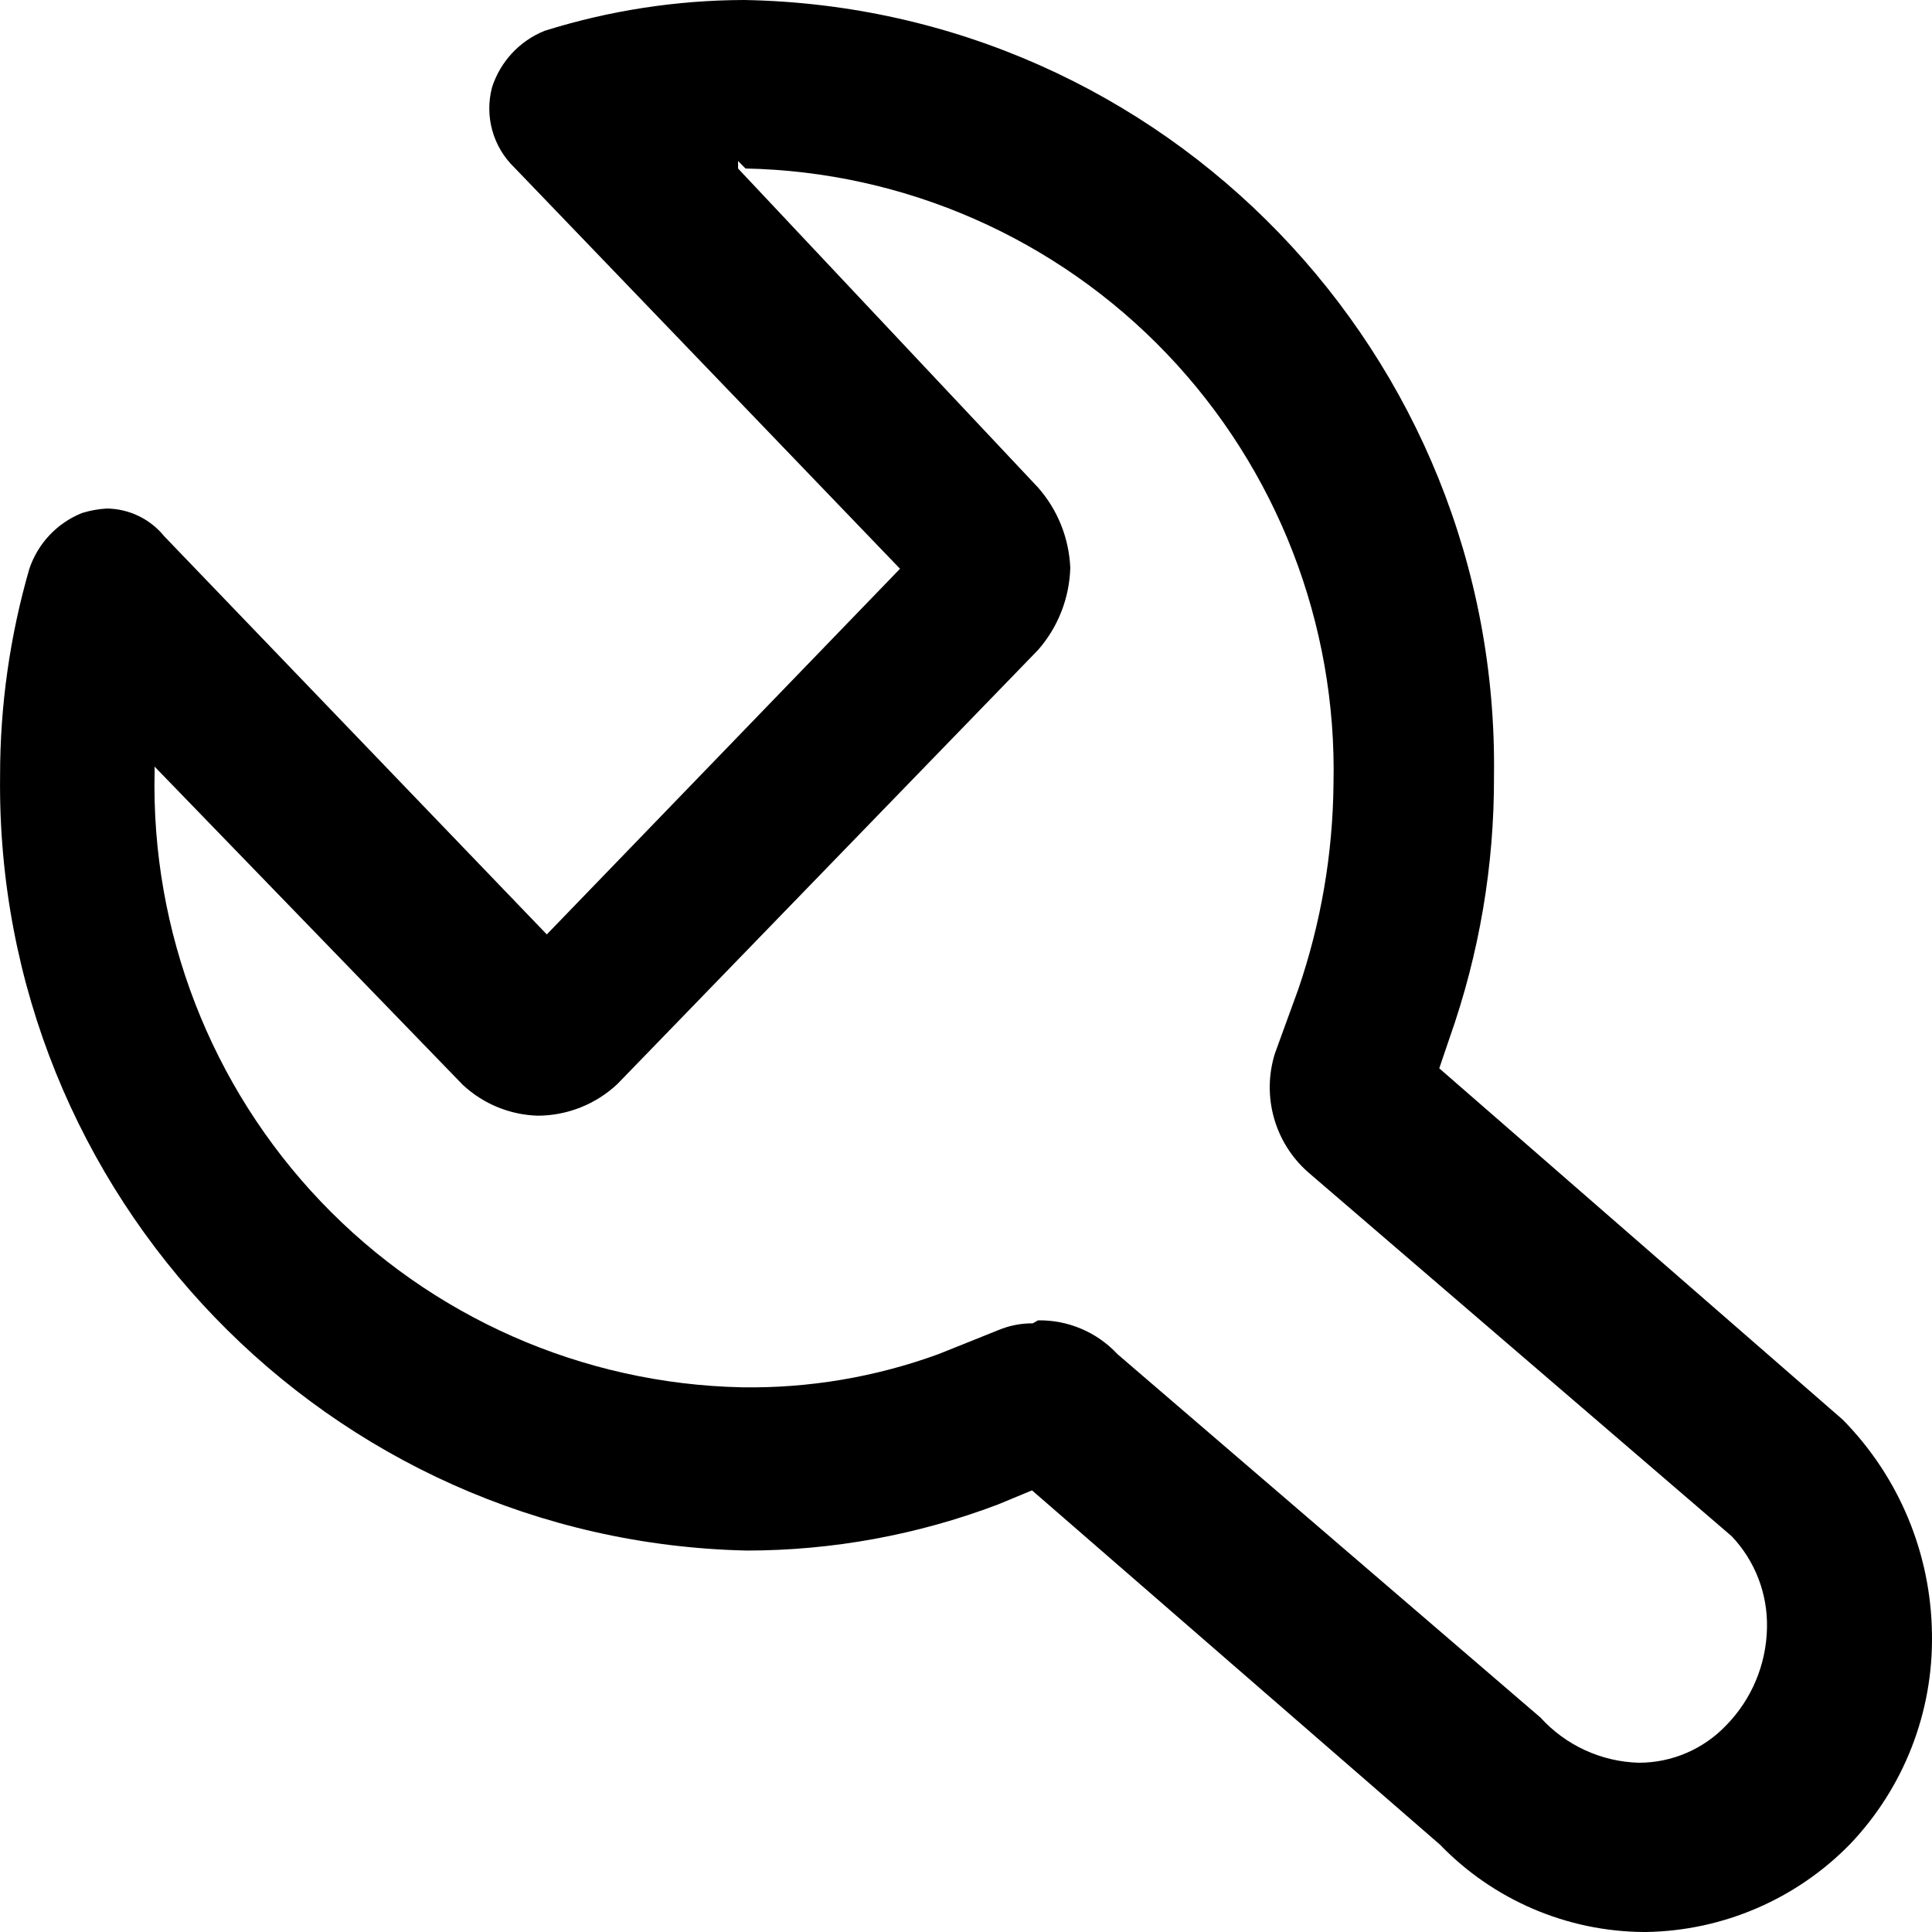 <svg 
 xmlns="http://www.w3.org/2000/svg"
 xmlns:xlink="http://www.w3.org/1999/xlink"
 width="46px" height="46px"
 viewBox="0 0 46 46">
<path fill-rule="evenodd"
 d="M39.142,46.000 C37.311,45.989 35.561,45.240 34.286,43.921 L24.572,35.485 L23.751,35.825 C21.844,36.546 19.824,36.916 17.787,36.918 C7.818,36.702 -0.117,28.470 0.002,18.467 C0.001,16.801 0.236,15.142 0.699,13.542 C0.903,12.938 1.359,12.454 1.949,12.216 C2.140,12.156 2.338,12.120 2.538,12.108 C3.072,12.112 3.576,12.355 3.913,12.771 L13.019,22.248 L21.429,13.542 L12.252,3.994 C11.738,3.501 11.532,2.767 11.716,2.077 C11.913,1.466 12.371,0.974 12.966,0.734 C14.503,0.252 16.104,0.004 17.716,-0.000 C27.727,0.176 35.711,8.442 35.571,18.485 C35.579,20.603 35.222,22.705 34.518,24.701 L34.268,25.436 L43.874,33.801 C45.216,35.162 45.977,36.992 45.999,38.906 C46.031,40.764 45.332,42.560 44.053,43.904 C42.773,45.217 41.027,45.970 39.196,46.000 L39.142,46.000 ZM24.715,31.437 C25.431,31.425 26.119,31.718 26.608,32.243 L36.678,40.894 C37.280,41.557 38.125,41.945 39.018,41.970 C39.807,41.971 40.562,41.647 41.106,41.073 C41.709,40.454 42.054,39.628 42.071,38.763 C42.091,37.952 41.789,37.166 41.232,36.578 L31.143,27.908 C30.345,27.204 30.036,26.094 30.357,25.077 L30.911,23.555 C31.451,21.981 31.734,20.329 31.750,18.664 C31.836,14.858 30.408,11.173 27.782,8.424 C25.156,5.675 21.546,4.087 17.751,4.012 L17.573,3.833 L17.573,4.012 L24.715,11.607 C25.183,12.138 25.454,12.815 25.483,13.524 C25.461,14.244 25.190,14.935 24.715,15.476 L14.698,25.812 C14.184,26.293 13.508,26.562 12.805,26.564 C12.141,26.545 11.506,26.284 11.019,25.830 L3.681,18.253 L3.681,18.378 C3.595,22.182 5.020,25.864 7.643,28.613 C10.265,31.361 13.870,32.951 17.662,33.031 C19.256,33.057 20.842,32.789 22.340,32.243 L23.769,31.670 C24.029,31.561 24.308,31.506 24.590,31.508 L24.715,31.437 Z"/>
</svg>